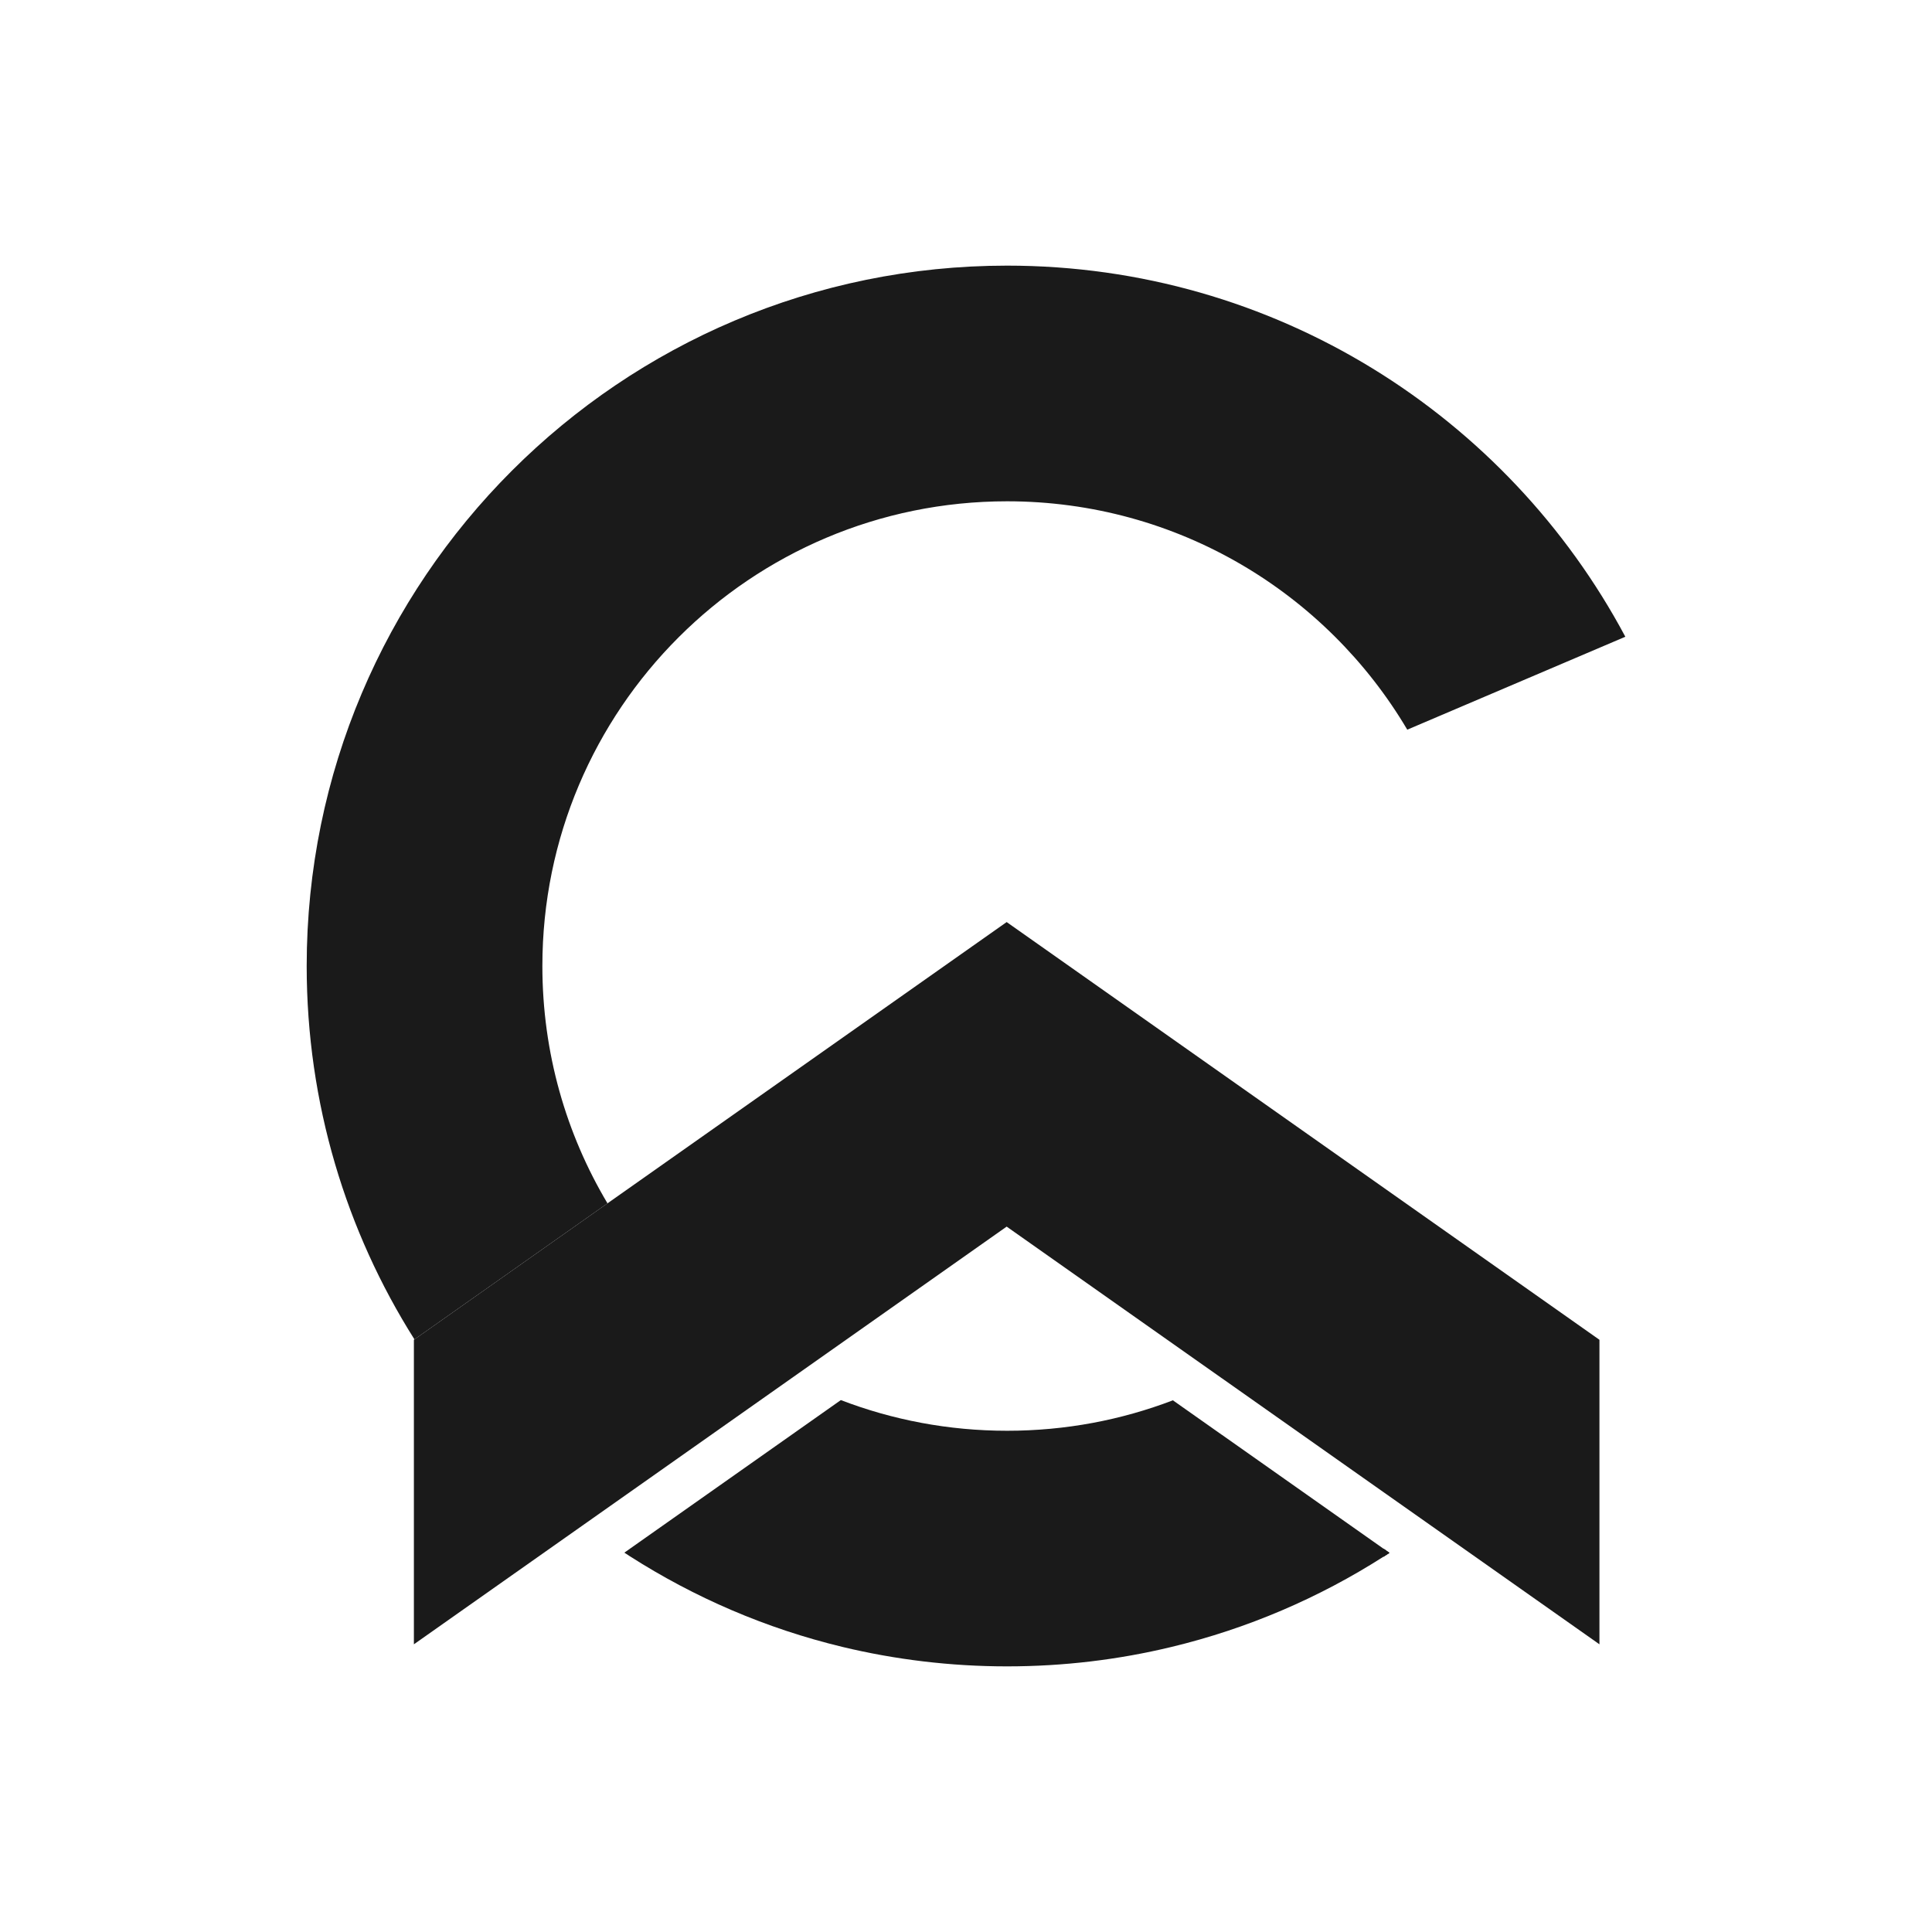 <?xml version="1.0" encoding="UTF-8"?>
<svg id="katman_1" xmlns="http://www.w3.org/2000/svg" version="1.1" viewBox="0 0 1000 1000">
  <!-- Generator: Adobe Illustrator 29.5.0, SVG Export Plug-In . SVG Version: 2.1.0 Build 137)  -->
  <defs>
    <style>
      .st0 {
        fill: #1a1a1a;
      }
    </style>
  </defs>
  <path class="st0" d="M716.05,801.57v4.2c1.02-.65,2.07-1.33,3.11-2.01l-3.11-2.19h0ZM521.25,137.49c-200.19,0-362.51,162.31-362.51,362.51,0,71.06,20.45,137.35,55.78,193.27l99.92-70.42c-21.43-35.94-33.71-77.97-33.71-122.85,0-132.84,107.72-240.53,240.53-240.53,88.2,0,165.29,47.45,207.14,118.21l112.87-48.1c-60.97-114.29-181.42-192.09-320.03-192.09h.01Z"/>
  <path class="st0" d="M716.05,801.57v4.2c1.02-.65,2.07-1.33,3.11-2.01l-3.11-2.19h0Z"/>
  <polygon class="st0" points="827.87 693.47 827.87 851.09 739.94 789.13 716.05 772.3 632.42 713.36 632.4 713.36 521.05 634.89 409.88 713.23 326.05 772.3 302.38 788.98 214.23 851.09 214.23 693.47 214.51 693.27 314.43 622.85 521.05 477.26 727.95 623.06 827.87 693.47"/>
  <path class="st0" d="M716.05,801.57v4.2c1.02-.65,2.07-1.33,3.11-2.01l-3.11-2.19h0Z"/>
  <path class="st0" d="M716.05,801.57v4.2c-33.3,21.27-70.33,37.23-109.86,46.72-27.24,6.56-55.69,10.02-84.93,10.02s-57.89-3.5-85.22-10.07c-39.59-9.53-76.63-25.58-109.96-46.89-.98-.64-1.94-1.26-2.91-1.9l2.91-2.06,83.83-59.07,25.31-17.84c26.72,10.26,55.73,15.88,86.06,15.88s59.17-5.58,85.81-15.76l25.34,17.86h.03l83.63,58.94-.03-.03Z"/>
</svg>
